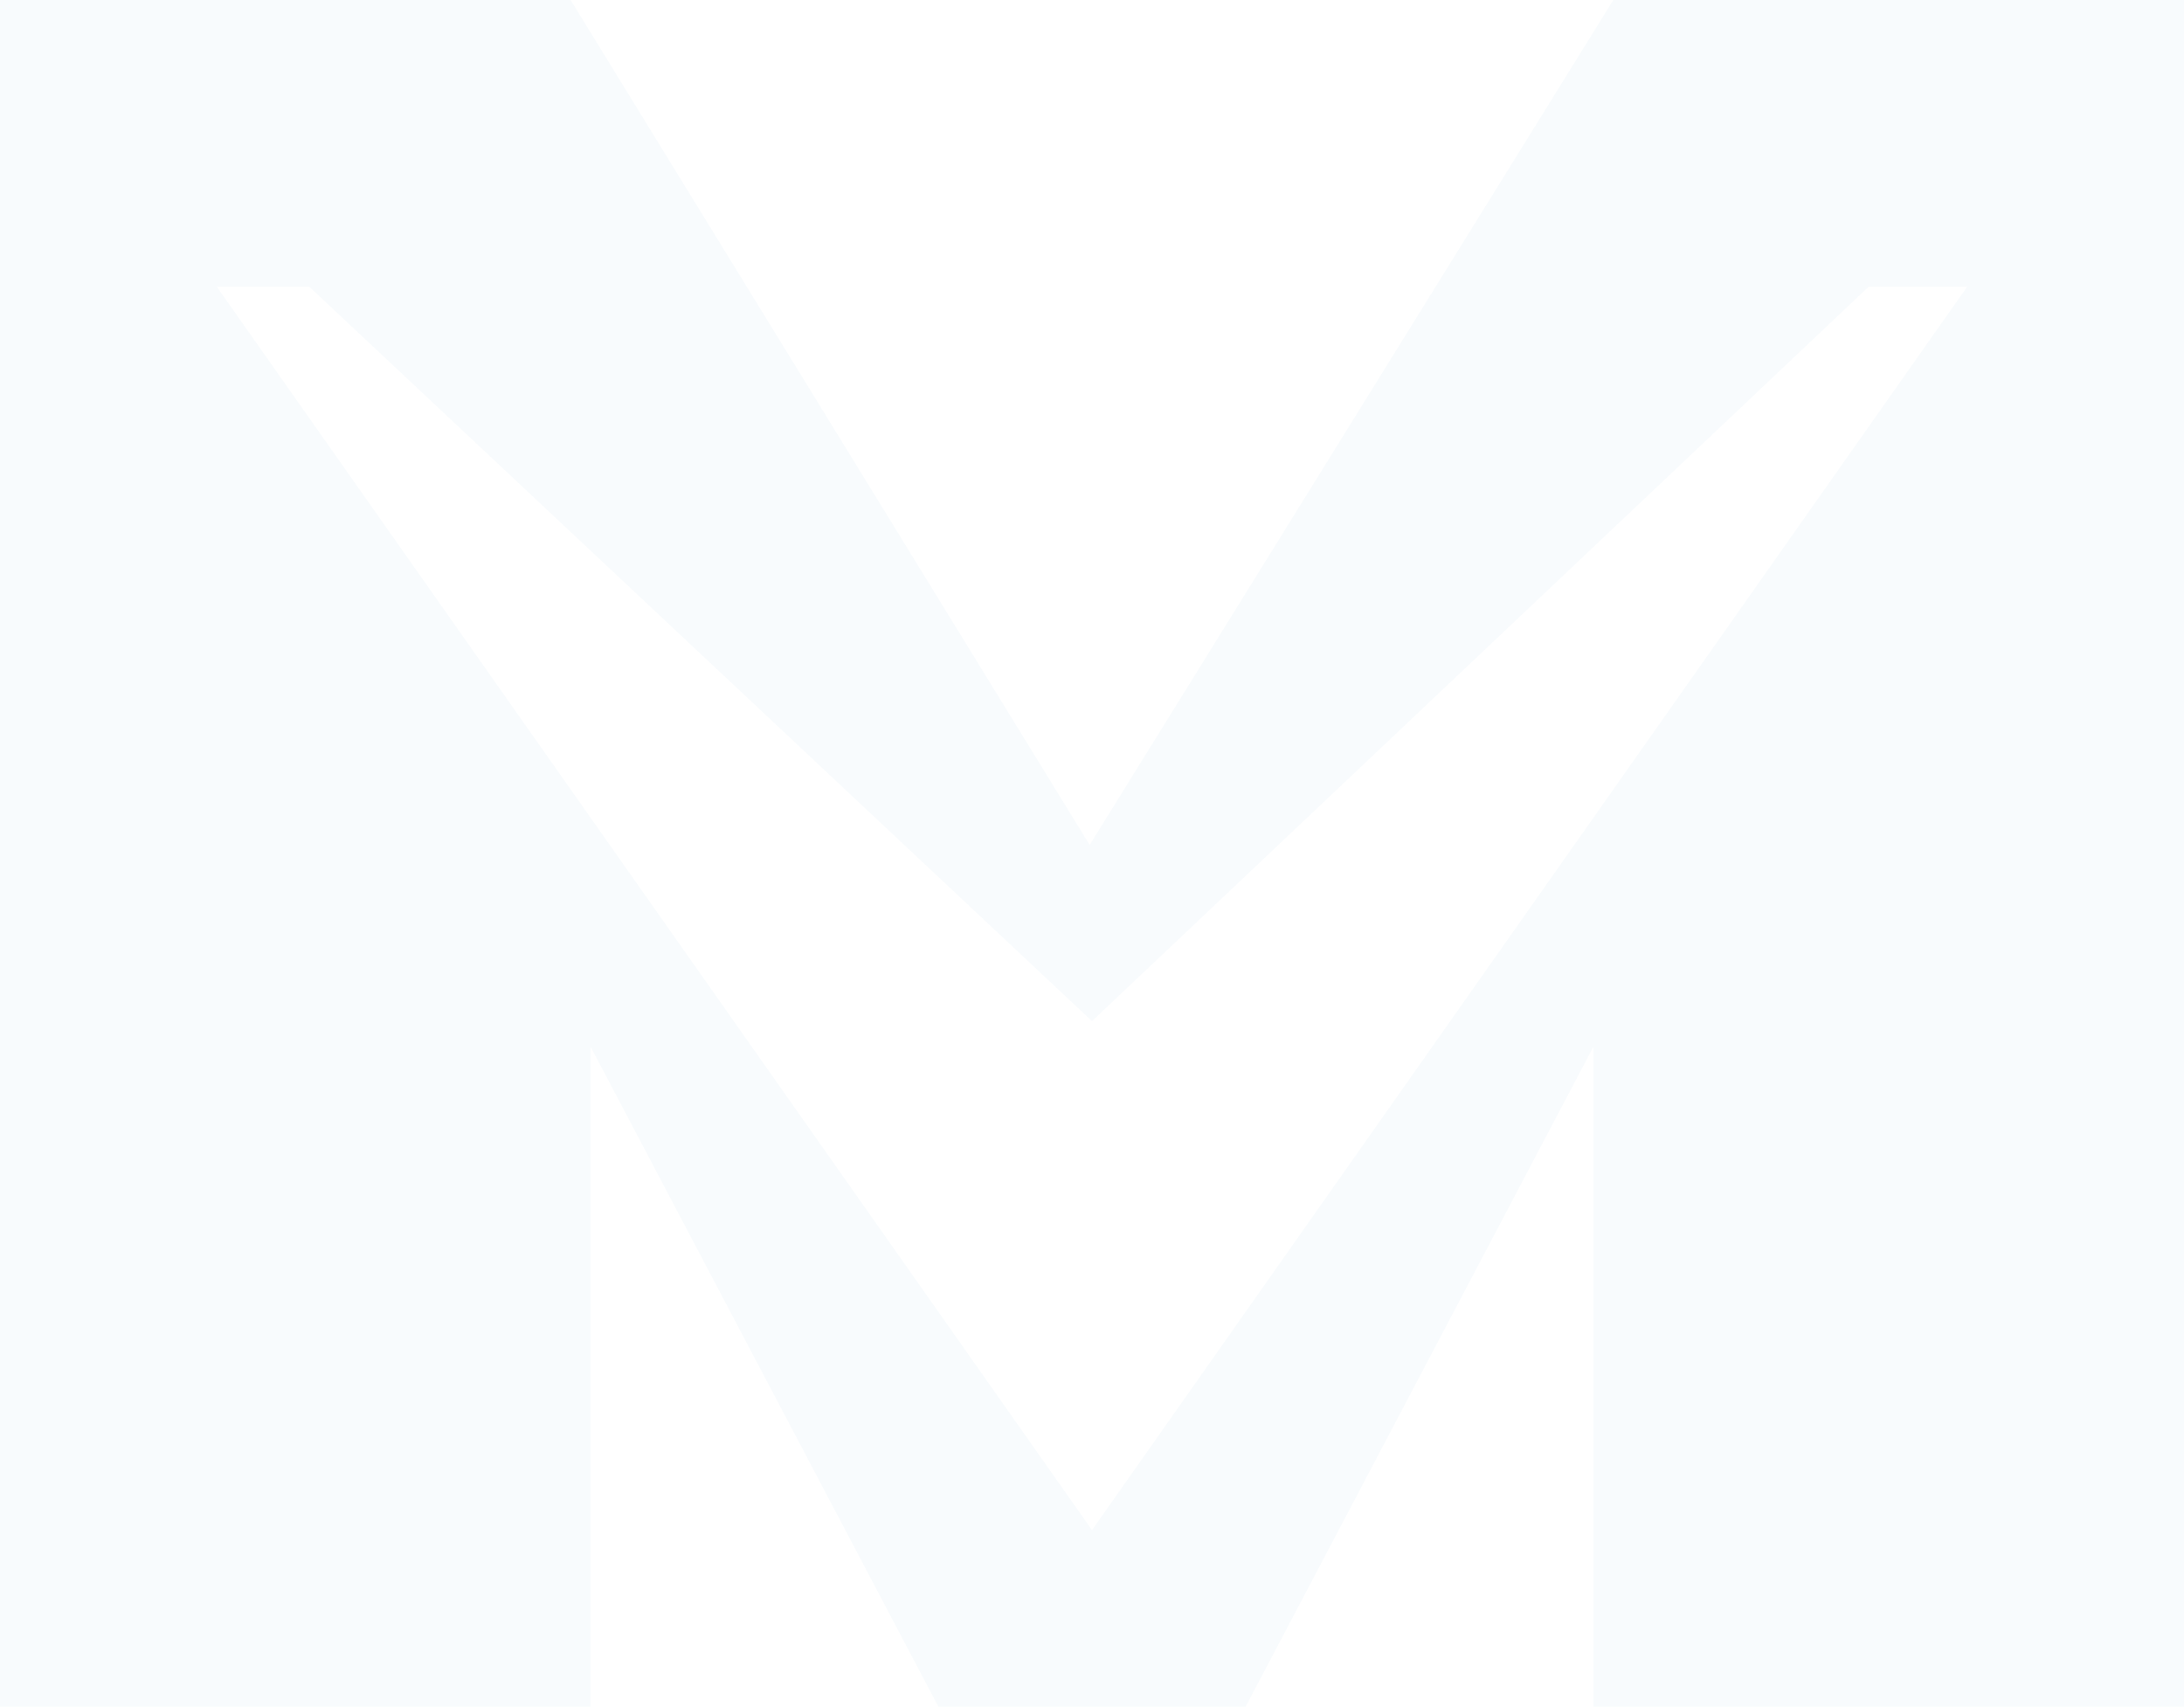 <svg xmlns="http://www.w3.org/2000/svg" width="543.427" height="424.654" viewBox="0 0 543.427 424.654"><path id="Path_21568" data-name="Path 21568" d="M464.953,71.352h24.522L271.714,380.727,53.952,71.352h23.01l194.752,182.73ZM401.428,0,271.13,210.243,141.983,0H0V424.654H146.951V260.439l86.532,164.215h76.457l86.535-164.215V424.654H543.427V0Z" fill="#0065aa" opacity="0.03"></path></svg>